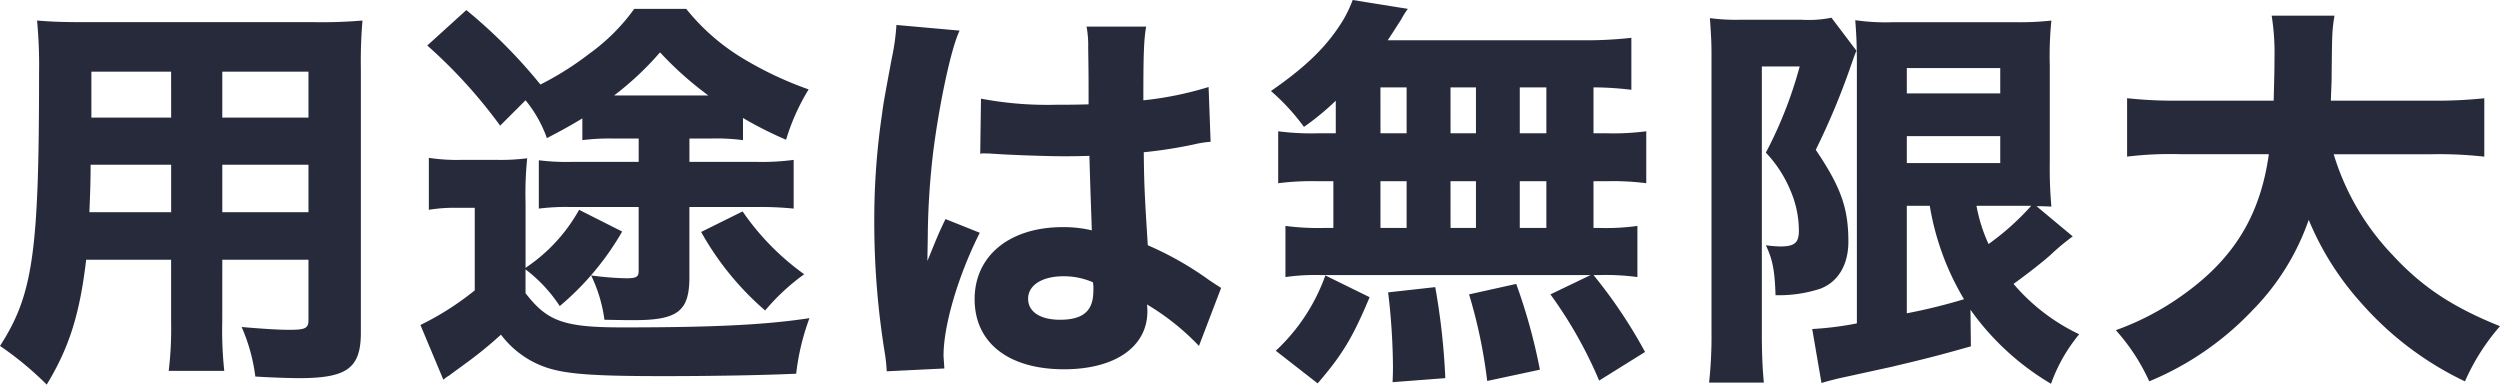 <svg xmlns="http://www.w3.org/2000/svg" width="341.44" height="52.525" viewBox="0 0 341.44 52.525">
  <path id="パス_772" data-name="パス 772" d="M31.68-12.1H43.45v8.25c0,1.1-.44,1.32-2.585,1.32-1.65,0-4.015-.165-6.545-.385A24.1,24.1,0,0,1,36.19,3.85c1.705.11,4.455.22,6,.22,6.545,0,8.415-1.375,8.415-6.215V-38.17a65.935,65.935,0,0,1,.22-6.6,65.233,65.233,0,0,1-6.6.22H12.815c-2.97,0-4.4-.055-6.435-.22a65.873,65.873,0,0,1,.275,7.26C6.655-13.09,5.83-7.315,1.32-.33A44.663,44.663,0,0,1,7.7,4.95c3.08-5.06,4.51-9.625,5.39-17.05h11.6v8.47a47.864,47.864,0,0,1-.33,6.71h7.59a52.093,52.093,0,0,1-.275-6.765Zm0-19.415v-6.27H43.45v6.27Zm-6.985,0H13.8v-6.27h10.89ZM31.68-25.08H43.45v6.49H31.68Zm-6.985,0v6.49H13.53c.11-2.915.165-4.125.165-6.49ZM88.55-28.655v3.19H79.42a31.1,31.1,0,0,1-4.51-.22v6.6a29.76,29.76,0,0,1,4.235-.22h9.4v8.745c0,.825-.33.99-1.76.99a42.016,42.016,0,0,1-4.73-.385,19.784,19.784,0,0,1,1.815,6.05c2.97.055,3.135.055,4.015.055,6,0,7.59-1.21,7.59-5.885v-9.57h9.24a45.273,45.273,0,0,1,5,.22V-25.74a32.473,32.473,0,0,1-5,.275H95.48v-3.19h2.97a27.658,27.658,0,0,1,4.345.22V-31.46a51.839,51.839,0,0,0,5.885,2.97,29.235,29.235,0,0,1,3.08-6.875,48.9,48.9,0,0,1-8.8-4.125,29.251,29.251,0,0,1-7.92-6.875H87.945a26.776,26.776,0,0,1-6.105,6.1,41.922,41.922,0,0,1-6.71,4.235A70.641,70.641,0,0,0,65.01-46.2l-5.335,4.84A68.667,68.667,0,0,1,69.63-30.415L73.1-33.88a17.5,17.5,0,0,1,2.915,5.17c2.31-1.21,3.19-1.7,4.84-2.695v2.97a29.411,29.411,0,0,1,4.18-.22ZM85.195-34.54a41.373,41.373,0,0,0,6.27-5.885,46.129,46.129,0,0,0,6.6,5.885ZM73.1-19.855a48.463,48.463,0,0,1,.22-6.105,28.44,28.44,0,0,1-4.18.22H64.4a25.947,25.947,0,0,1-4.51-.275v7.095a20.742,20.742,0,0,1,3.575-.275h2.695V-7.92A38.875,38.875,0,0,1,58.74-3.19l3.135,7.48a4.552,4.552,0,0,1,.825-.6c.935-.715,1.21-.88,2.09-1.54A55.808,55.808,0,0,0,69.74-1.87a12.926,12.926,0,0,0,6.27,4.51c2.695.88,6.325,1.155,15.95,1.155,6,0,13.365-.11,18.1-.33a31.86,31.86,0,0,1,1.815-7.59C105.765-3.19,98.615-2.86,86.295-2.86c-7.975,0-10.23-.825-13.2-4.675V-10.78A20.19,20.19,0,0,1,77.77-5.775,38.04,38.04,0,0,0,86.295-15.95L80.41-18.92A22.814,22.814,0,0,1,73.1-11Zm23.98,3.96A39.661,39.661,0,0,0,105.82-5.17a29.367,29.367,0,0,1,5.335-4.95,34.7,34.7,0,0,1-8.415-8.58Zm38.115-10.67a.968.968,0,0,1,.33-.055c.715,0,.715,0,1.6.055,2.365.165,7.26.33,9.24.33,1.21,0,2.145,0,3.74-.055.165,5.83.275,8.305.33,10.175a16.494,16.494,0,0,0-3.96-.44c-7.26,0-12.045,3.9-12.045,9.845s4.62,9.57,12.21,9.57c6.985,0,11.385-3.08,11.385-7.92a6.358,6.358,0,0,0-.055-.935,33.146,33.146,0,0,1,7.1,5.665l3.025-7.92c-.6-.385-.77-.495-1.6-1.045a44.4,44.4,0,0,0-8.415-4.785c-.44-7.04-.5-8.25-.55-12.7a62.843,62.843,0,0,0,6.985-1.1,13.519,13.519,0,0,1,2.145-.33l-.275-7.48a46.6,46.6,0,0,1-8.91,1.815c0-5.995.055-8.25.385-10.065h-8.14a14.038,14.038,0,0,1,.22,2.86c.055,3.685.055,3.685.055,7.755-1.87.055-2.86.055-4.4.055A48.658,48.658,0,0,1,135.3-34.1ZM150.59-9.02a5.118,5.118,0,0,1,.055,1.155c0,2.75-1.375,3.96-4.565,3.96-2.695,0-4.345-1.1-4.345-2.86,0-1.87,1.925-3.08,4.84-3.08A9.907,9.907,0,0,1,150.59-9.02ZM123.75-44.165a30.7,30.7,0,0,1-.66,4.675c-1.1,5.94-1.1,5.94-1.32,7.59a98.632,98.632,0,0,0-1.045,14.8A111.306,111.306,0,0,0,122.21.935c.165,1.155.165,1.485.22,2.2l7.865-.385c-.055-.99-.11-1.54-.11-1.76,0-4.18,2.035-11,4.95-16.775l-4.675-1.87c-.88,1.76-1.265,2.75-2.475,5.72,0-.88.055-3.025.055-4.125a105.3,105.3,0,0,1,.715-10.615c.825-6.6,2.475-14.41,3.63-16.72ZM183.755-29.37H181.28a34.892,34.892,0,0,1-5.39-.275v7.095a35.77,35.77,0,0,1,5.39-.275h2.145v6.38H182.27a34.459,34.459,0,0,1-5.39-.275v6.985a28.756,28.756,0,0,1,4.73-.275h36.96l-5.5,2.64A59.168,59.168,0,0,1,219.725,4.4l6.27-3.905a67.35,67.35,0,0,0-7.04-10.505h.88a32.29,32.29,0,0,1,5.115.275V-16.72a30.917,30.917,0,0,1-5.225.275h-.77v-6.38h1.815a35.328,35.328,0,0,1,5.39.275v-7.095a34.892,34.892,0,0,1-5.39.275h-1.815v-6.27a42.936,42.936,0,0,1,5.17.33v-7.1a55.285,55.285,0,0,1-7.04.33H190.85c.77-1.155,1.21-1.87,1.815-2.8a11.651,11.651,0,0,1,.935-1.485l-7.535-1.21a17.775,17.775,0,0,1-1.21,2.585c-2.145,3.575-4.95,6.38-9.955,9.845a29.418,29.418,0,0,1,4.51,4.9,35.837,35.837,0,0,0,4.345-3.575Zm6.1-6.27h3.575v6.27H189.86Zm9.57,0H202.9v6.27H199.43Zm-9.57,12.815h3.575v6.38H189.86Zm9.57,0H202.9v6.38H199.43Zm9.46,6.38v-6.38h3.63v6.38Zm0-12.925v-6.27h3.63v6.27Zm2.75,32.285A77.554,77.554,0,0,0,208.4-8.8L201.96-7.37a69.114,69.114,0,0,1,2.475,11.825ZM198.715,4.07A93.023,93.023,0,0,0,197.34-8.36l-6.435.715a89.908,89.908,0,0,1,.66,10.01c0,.5,0,1.265-.055,2.255Zm-17.435.715c3.41-3.96,4.785-6.27,7.1-11.77l-6.05-2.97A25.862,25.862,0,0,1,175.56.33Zm98.175-24.2c.66,0,.715,0,2.035.055a59.462,59.462,0,0,1-.22-5.995v-13.31a47.892,47.892,0,0,1,.22-6.1,39.754,39.754,0,0,1-5.06.22h-16.5a28.583,28.583,0,0,1-5.225-.275c.165,2.2.22,3.52.22,5.94V-3.41a43.422,43.422,0,0,1-6.1.77l1.265,7.37c.55-.165,1.155-.33,2.255-.605l7.315-1.6c5.335-1.265,6.765-1.65,10.835-2.8l-.055-5.005a33.015,33.015,0,0,0,2.64,3.3,35.87,35.87,0,0,0,8.36,6.82,22.329,22.329,0,0,1,3.85-6.765A26.891,26.891,0,0,1,276.32-8.8c1.98-1.43,4.015-3.025,5.115-4.015a31.025,31.025,0,0,1,2.97-2.475Zm-1.98-.055h1.265a35.586,35.586,0,0,1-5.83,5.225,21.611,21.611,0,0,1-1.65-5.225Zm-15.73,0h3.135a36.458,36.458,0,0,0,4.675,12.76,77.056,77.056,0,0,1-7.81,1.925Zm0-18.81h12.76v3.465h-12.76Zm0,9.295h12.76V-25.3h-12.76ZM235.07-2.2a58.477,58.477,0,0,1-.33,6.875h7.48c-.22-2.255-.275-4.4-.275-6.875V-38.5h5.17a57.077,57.077,0,0,1-4.62,11.77,16.838,16.838,0,0,1,3.355,5.17,13.905,13.905,0,0,1,1.155,5.5c0,1.65-.605,2.145-2.53,2.145a15.761,15.761,0,0,1-1.98-.165c.935,1.98,1.21,3.465,1.32,6.82a18.164,18.164,0,0,0,6.1-.88c2.475-.935,3.85-3.3,3.85-6.435,0-4.62-1.045-7.48-4.455-12.54a98.655,98.655,0,0,0,4.84-11.605c.275-.77.495-1.43.715-1.925l-3.41-4.51a15.86,15.86,0,0,1-4.125.275h-8.3a26.594,26.594,0,0,1-4.18-.22c.22,3.135.22,3.685.22,5.555Zm98.285-24.31a56.059,56.059,0,0,1,7.26.33v-7.975a64.226,64.226,0,0,1-7.315.33H319.66c.055-1.87.11-2.31.11-3.8.055-5.335.055-5.775.385-7.81h-8.58a32.522,32.522,0,0,1,.385,5.885c0,1.87-.055,3.355-.11,5.72H299.145a60.975,60.975,0,0,1-7.315-.33v7.975a48.939,48.939,0,0,1,7.315-.33H311.19c-1.155,8.25-4.675,14.135-11.55,19.085a37.087,37.087,0,0,1-9.35,4.95,27.225,27.225,0,0,1,4.565,6.985,40.946,40.946,0,0,0,14.08-9.68,32.958,32.958,0,0,0,7.7-12.375,39.461,39.461,0,0,0,7.15,11.33A43.906,43.906,0,0,0,337.975,4.51a29.431,29.431,0,0,1,4.785-7.535c-6.435-2.585-10.615-5.335-14.63-9.68a34.239,34.239,0,0,1-8.085-13.805Z" transform="translate(-1.32 47.575)" fill="#272a3b"/>
</svg>
